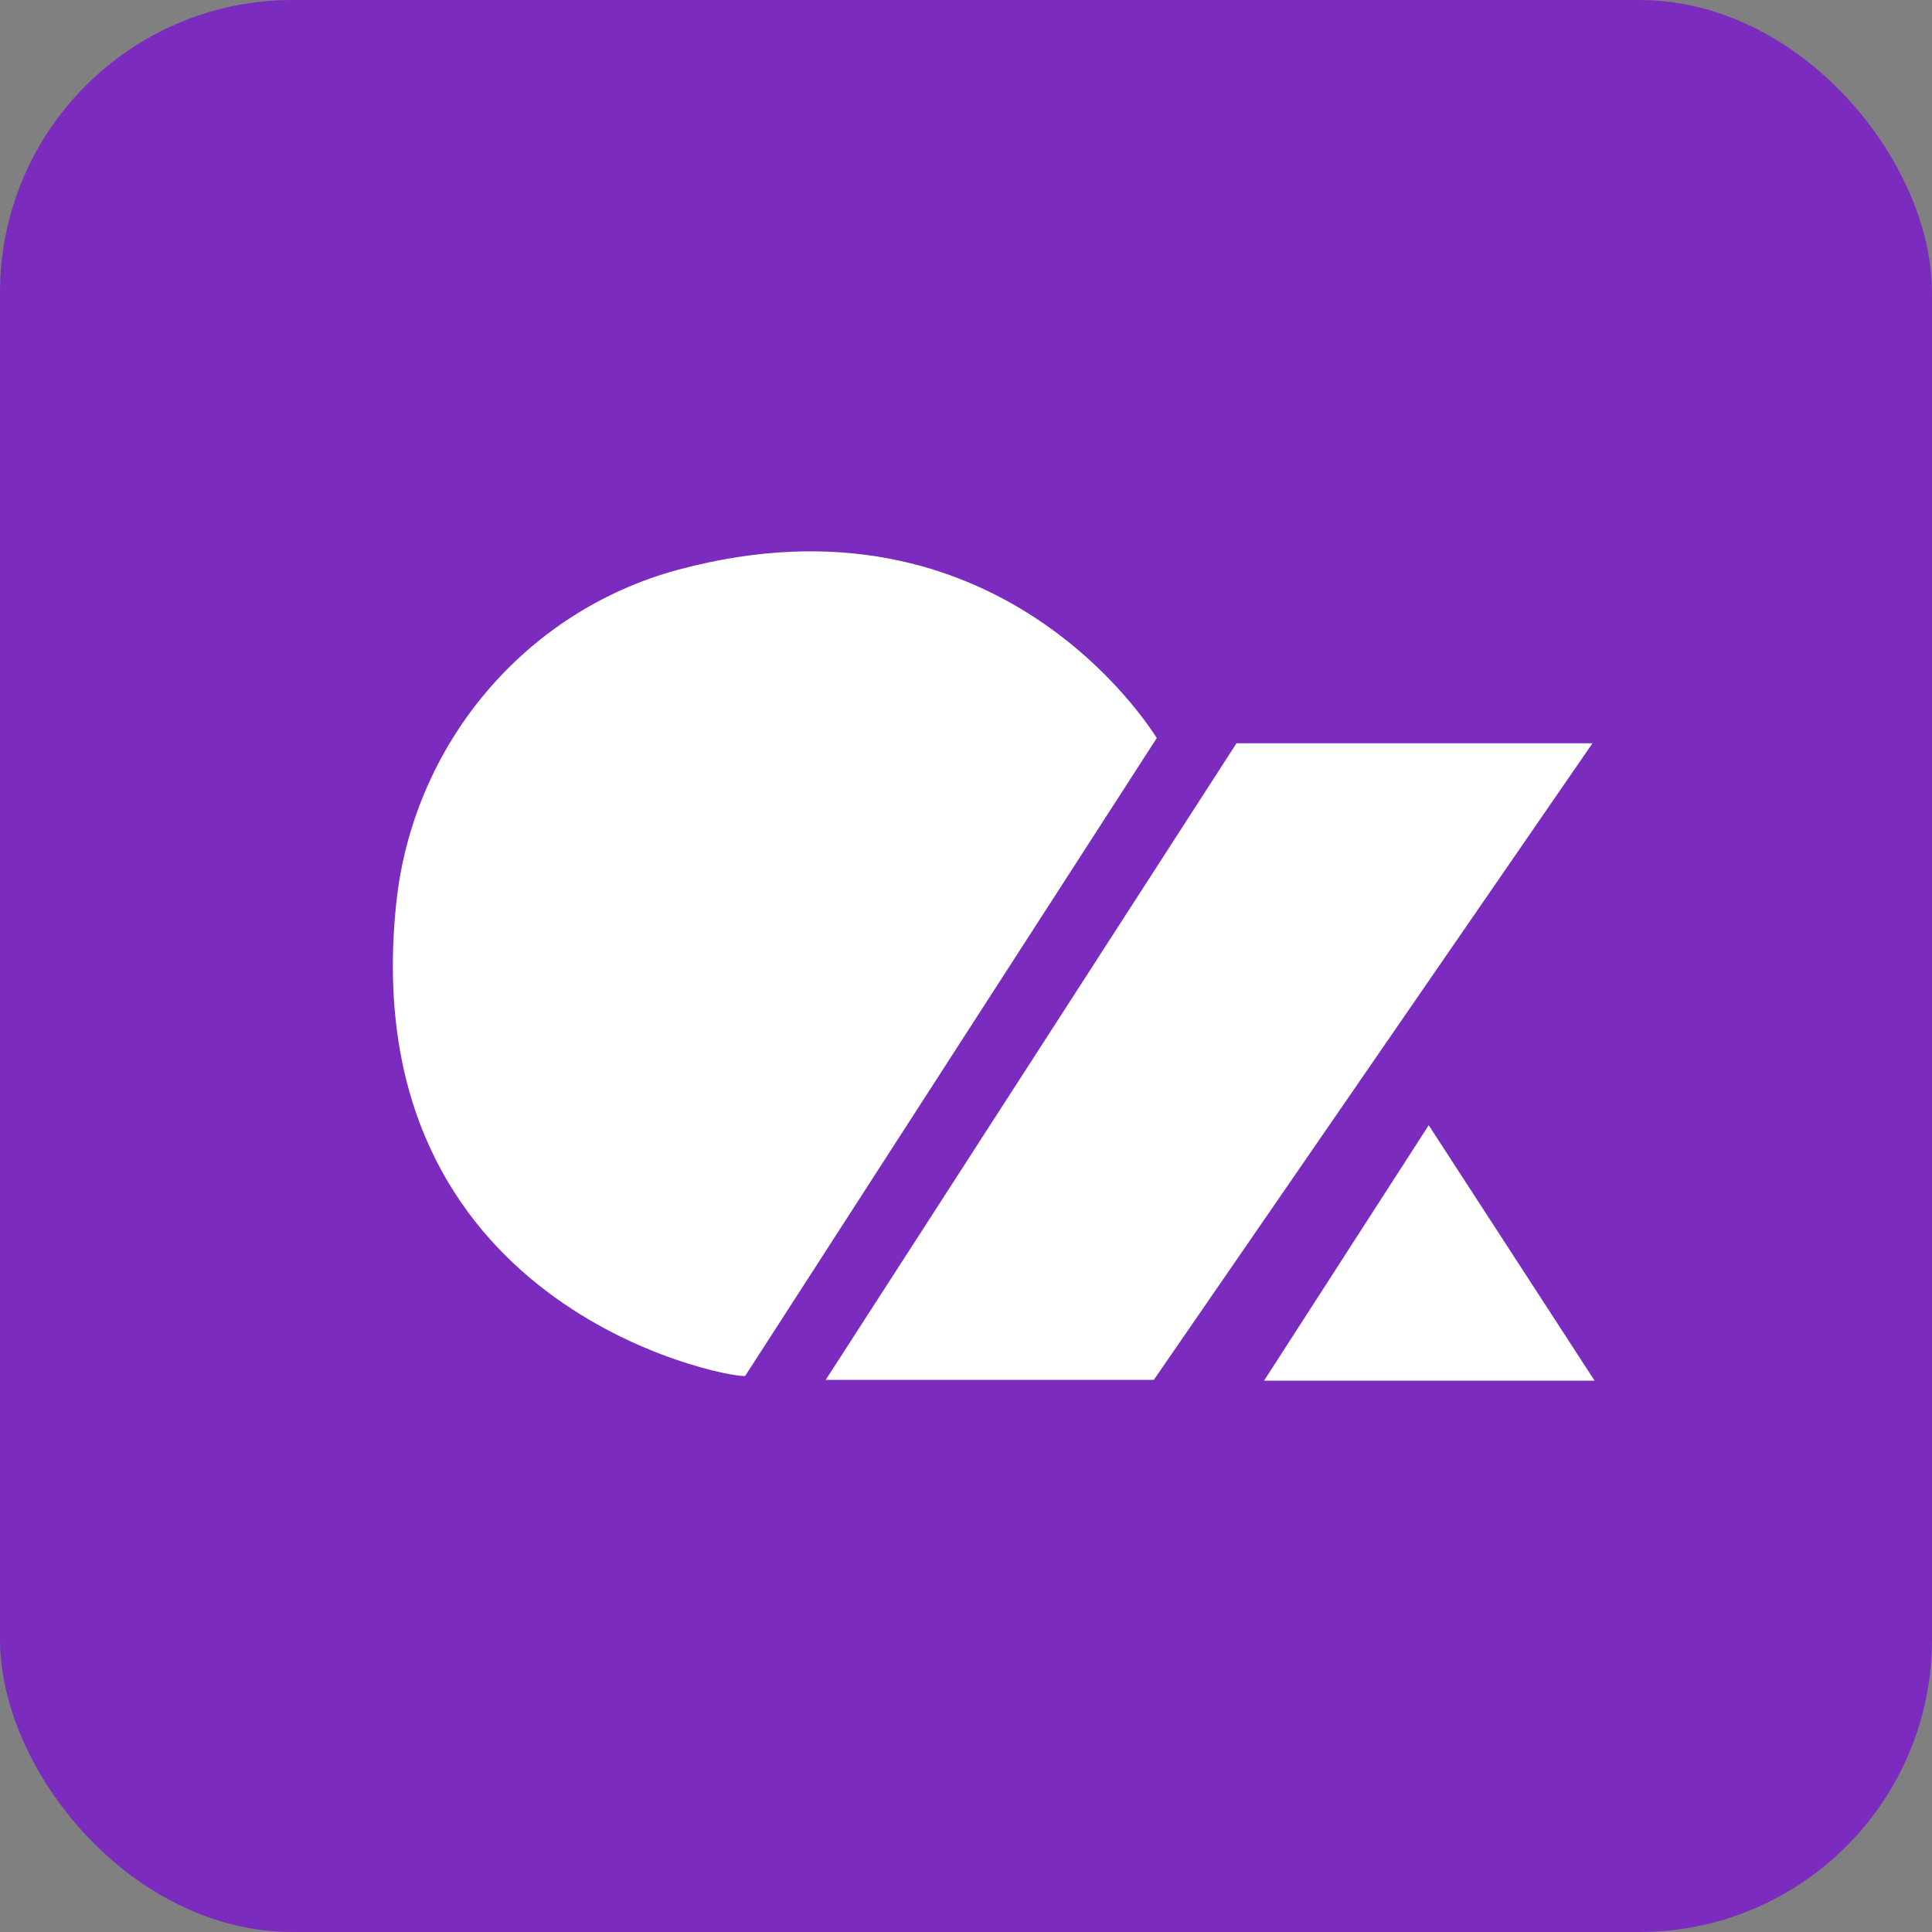 <svg xmlns="http://www.w3.org/2000/svg" id="Layer_2" data-name="Layer 2" viewBox="0 0 426.83 426.83"><rect x="0" y="0" width="426.83" height="426.83" fill="#808080" stroke="none"/><defs><style>      .cls-1 {        fill: #fff;      }      .cls-1, .cls-2 {        stroke-width: 0px;      }      .cls-2 {        fill: #7b2cbf;      }    </style></defs><g id="Layer_1-2" data-name="Layer 1"><g><rect class="cls-2" width="426.83" height="426.83" rx="64.63" ry="64.63"></rect><g><polygon class="cls-1" points="315.64 248.59 279.26 305.03 352.29 305.03 315.64 248.59"></polygon><polygon class="cls-1" points="273.17 164.21 182.42 304.85 254.91 304.85 351.82 164.21 273.17 164.21"></polygon><path class="cls-1" d="m255.57,163.06c-1.22-1.85-34.72-56.26-105.64-37.22-34.03,9.13-58.72,38.67-62.39,73.73-9.35,88.9,72.14,104.72,76.91,104.42.11,0,.2,0,.2-.04l45.56-70.61,45.35-70.28Z"></path></g></g></g></svg>